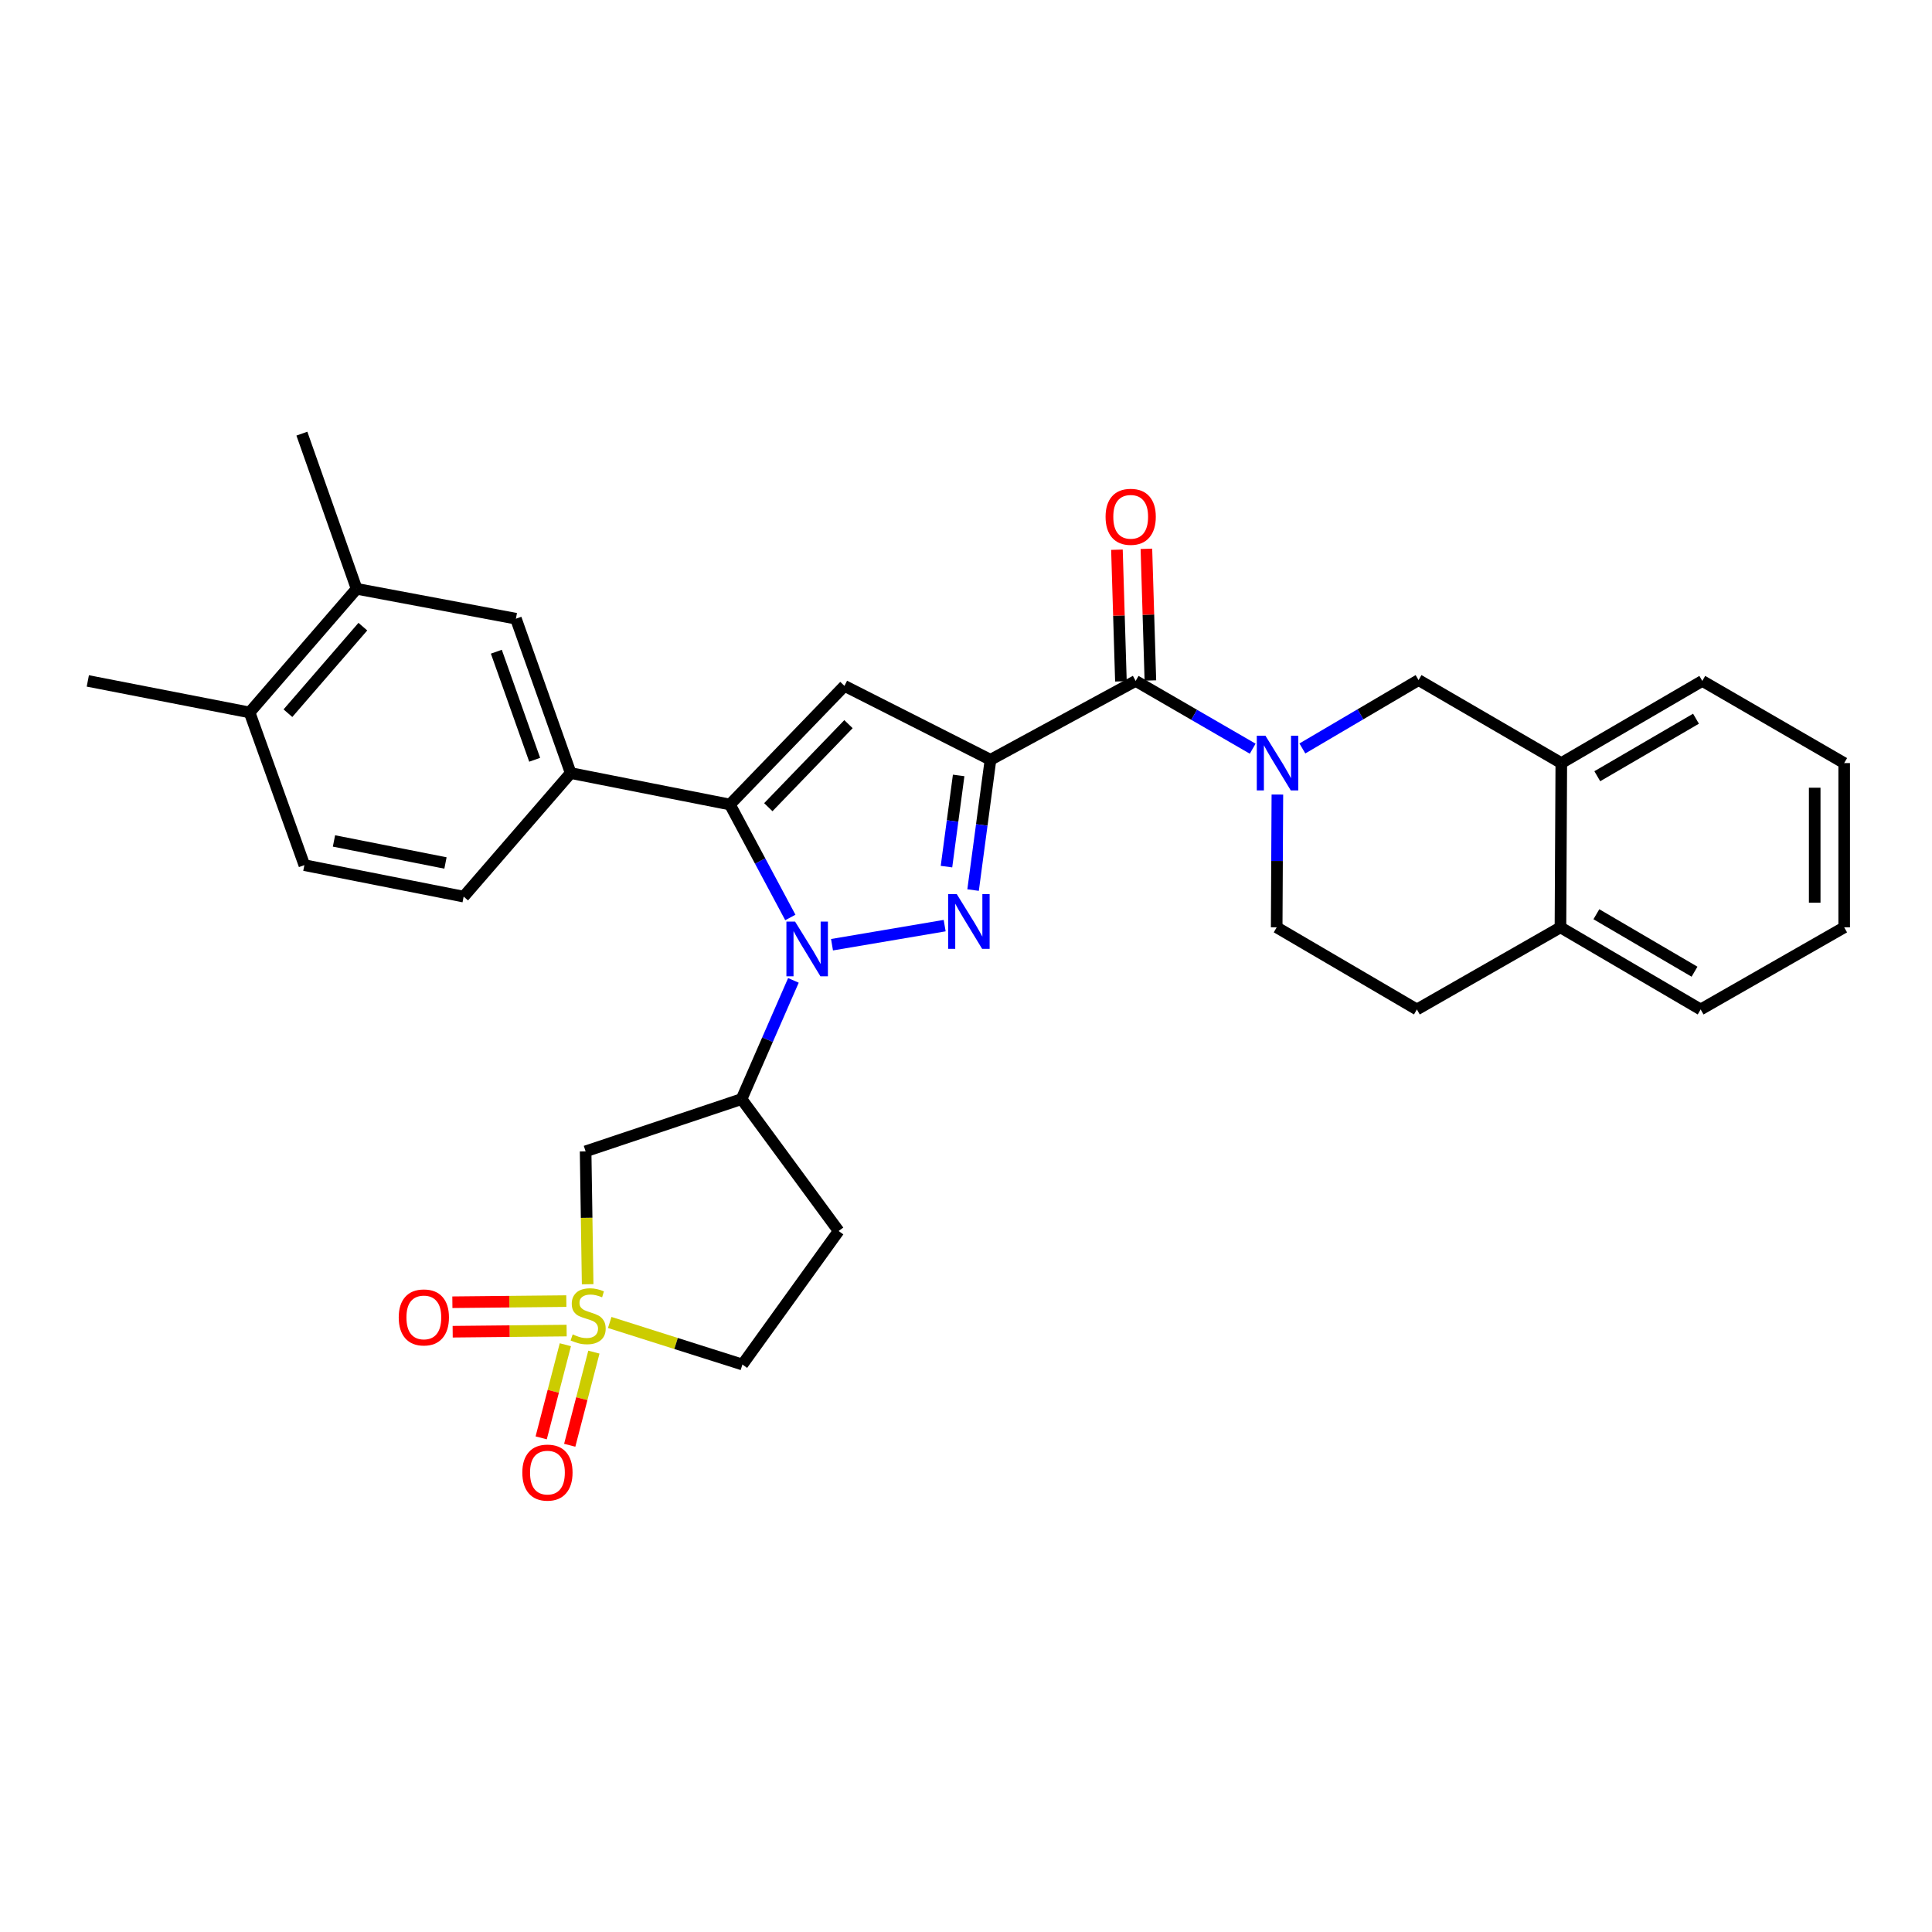 <?xml version='1.0' encoding='iso-8859-1'?>
<svg version='1.1' baseProfile='full'
              xmlns='http://www.w3.org/2000/svg'
                      xmlns:rdkit='http://www.rdkit.org/xml'
                      xmlns:xlink='http://www.w3.org/1999/xlink'
                  xml:space='preserve'
width='1000px' height='1000px' viewBox='0 0 1000 1000'>
<!-- END OF HEADER -->
<rect style='opacity:1.0;fill:#FFFFFF;stroke:none' width='1000' height='1000' x='0' y='0'> </rect>
<path class='bond-1' d='M 512.673,393.266 L 508.169,426.984' style='fill:none;fill-rule:evenodd;stroke:#000000;stroke-width:6px;stroke-linecap:butt;stroke-linejoin:miter;stroke-opacity:1' />
<path class='bond-1' d='M 508.169,426.984 L 503.665,460.702' style='fill:none;fill-rule:evenodd;stroke:#0000FF;stroke-width:6px;stroke-linecap:butt;stroke-linejoin:miter;stroke-opacity:1' />
<path class='bond-1' d='M 496.198,401.361 L 493.045,424.964' style='fill:none;fill-rule:evenodd;stroke:#000000;stroke-width:6px;stroke-linecap:butt;stroke-linejoin:miter;stroke-opacity:1' />
<path class='bond-1' d='M 493.045,424.964 L 489.893,448.567' style='fill:none;fill-rule:evenodd;stroke:#0000FF;stroke-width:6px;stroke-linecap:butt;stroke-linejoin:miter;stroke-opacity:1' />
<path class='bond-4' d='M 512.673,393.266 L 437.086,355.011' style='fill:none;fill-rule:evenodd;stroke:#000000;stroke-width:6px;stroke-linecap:butt;stroke-linejoin:miter;stroke-opacity:1' />
<path class='bond-5' d='M 512.673,393.266 L 587.81,352.442' style='fill:none;fill-rule:evenodd;stroke:#000000;stroke-width:6px;stroke-linecap:butt;stroke-linejoin:miter;stroke-opacity:1' />
<path class='bond-0' d='M 430.647,488.983 L 488.956,479.098' style='fill:none;fill-rule:evenodd;stroke:#0000FF;stroke-width:6px;stroke-linecap:butt;stroke-linejoin:miter;stroke-opacity:1' />
<path class='bond-7' d='M 410.673,507.444 L 397.254,538.165' style='fill:none;fill-rule:evenodd;stroke:#0000FF;stroke-width:6px;stroke-linecap:butt;stroke-linejoin:miter;stroke-opacity:1' />
<path class='bond-7' d='M 397.254,538.165 L 383.835,568.886' style='fill:none;fill-rule:evenodd;stroke:#000000;stroke-width:6px;stroke-linecap:butt;stroke-linejoin:miter;stroke-opacity:1' />
<path class='bond-31' d='M 409.078,474.884 L 393.443,445.65' style='fill:none;fill-rule:evenodd;stroke:#0000FF;stroke-width:6px;stroke-linecap:butt;stroke-linejoin:miter;stroke-opacity:1' />
<path class='bond-31' d='M 393.443,445.65 L 377.809,416.416' style='fill:none;fill-rule:evenodd;stroke:#000000;stroke-width:6px;stroke-linecap:butt;stroke-linejoin:miter;stroke-opacity:1' />
<path class='bond-2' d='M 377.809,416.416 L 437.086,355.011' style='fill:none;fill-rule:evenodd;stroke:#000000;stroke-width:6px;stroke-linecap:butt;stroke-linejoin:miter;stroke-opacity:1' />
<path class='bond-2' d='M 397.678,417.802 L 439.172,374.819' style='fill:none;fill-rule:evenodd;stroke:#000000;stroke-width:6px;stroke-linecap:butt;stroke-linejoin:miter;stroke-opacity:1' />
<path class='bond-9' d='M 377.809,416.416 L 295.381,400.141' style='fill:none;fill-rule:evenodd;stroke:#000000;stroke-width:6px;stroke-linecap:butt;stroke-linejoin:miter;stroke-opacity:1' />
<path class='bond-3' d='M 304.168,664.719 L 303.64,630.327' style='fill:none;fill-rule:evenodd;stroke:#CCCC00;stroke-width:6px;stroke-linecap:butt;stroke-linejoin:miter;stroke-opacity:1' />
<path class='bond-3' d='M 303.64,630.327 L 303.112,595.935' style='fill:none;fill-rule:evenodd;stroke:#000000;stroke-width:6px;stroke-linecap:butt;stroke-linejoin:miter;stroke-opacity:1' />
<path class='bond-12' d='M 293.135,673.448 L 263.642,673.742' style='fill:none;fill-rule:evenodd;stroke:#CCCC00;stroke-width:6px;stroke-linecap:butt;stroke-linejoin:miter;stroke-opacity:1' />
<path class='bond-12' d='M 263.642,673.742 L 234.149,674.036' style='fill:none;fill-rule:evenodd;stroke:#FF0000;stroke-width:6px;stroke-linecap:butt;stroke-linejoin:miter;stroke-opacity:1' />
<path class='bond-12' d='M 293.287,688.705 L 263.794,688.999' style='fill:none;fill-rule:evenodd;stroke:#CCCC00;stroke-width:6px;stroke-linecap:butt;stroke-linejoin:miter;stroke-opacity:1' />
<path class='bond-12' d='M 263.794,688.999 L 234.301,689.293' style='fill:none;fill-rule:evenodd;stroke:#FF0000;stroke-width:6px;stroke-linecap:butt;stroke-linejoin:miter;stroke-opacity:1' />
<path class='bond-13' d='M 292.627,696.025 L 286.371,720.13' style='fill:none;fill-rule:evenodd;stroke:#CCCC00;stroke-width:6px;stroke-linecap:butt;stroke-linejoin:miter;stroke-opacity:1' />
<path class='bond-13' d='M 286.371,720.13 L 280.115,744.235' style='fill:none;fill-rule:evenodd;stroke:#FF0000;stroke-width:6px;stroke-linecap:butt;stroke-linejoin:miter;stroke-opacity:1' />
<path class='bond-13' d='M 307.396,699.858 L 301.14,723.963' style='fill:none;fill-rule:evenodd;stroke:#CCCC00;stroke-width:6px;stroke-linecap:butt;stroke-linejoin:miter;stroke-opacity:1' />
<path class='bond-13' d='M 301.14,723.963 L 294.884,748.068' style='fill:none;fill-rule:evenodd;stroke:#FF0000;stroke-width:6px;stroke-linecap:butt;stroke-linejoin:miter;stroke-opacity:1' />
<path class='bond-33' d='M 315.592,684.507 L 349.934,695.391' style='fill:none;fill-rule:evenodd;stroke:#CCCC00;stroke-width:6px;stroke-linecap:butt;stroke-linejoin:miter;stroke-opacity:1' />
<path class='bond-33' d='M 349.934,695.391 L 384.276,706.276' style='fill:none;fill-rule:evenodd;stroke:#000000;stroke-width:6px;stroke-linecap:butt;stroke-linejoin:miter;stroke-opacity:1' />
<path class='bond-6' d='M 587.81,352.442 L 618.1,369.982' style='fill:none;fill-rule:evenodd;stroke:#000000;stroke-width:6px;stroke-linecap:butt;stroke-linejoin:miter;stroke-opacity:1' />
<path class='bond-6' d='M 618.1,369.982 L 648.39,387.522' style='fill:none;fill-rule:evenodd;stroke:#0000FF;stroke-width:6px;stroke-linecap:butt;stroke-linejoin:miter;stroke-opacity:1' />
<path class='bond-19' d='M 595.436,352.212 L 594.406,318.14' style='fill:none;fill-rule:evenodd;stroke:#000000;stroke-width:6px;stroke-linecap:butt;stroke-linejoin:miter;stroke-opacity:1' />
<path class='bond-19' d='M 594.406,318.14 L 593.377,284.069' style='fill:none;fill-rule:evenodd;stroke:#FF0000;stroke-width:6px;stroke-linecap:butt;stroke-linejoin:miter;stroke-opacity:1' />
<path class='bond-19' d='M 580.184,352.673 L 579.155,318.601' style='fill:none;fill-rule:evenodd;stroke:#000000;stroke-width:6px;stroke-linecap:butt;stroke-linejoin:miter;stroke-opacity:1' />
<path class='bond-19' d='M 579.155,318.601 L 578.126,284.53' style='fill:none;fill-rule:evenodd;stroke:#FF0000;stroke-width:6px;stroke-linecap:butt;stroke-linejoin:miter;stroke-opacity:1' />
<path class='bond-10' d='M 674.109,387.403 L 704.177,369.706' style='fill:none;fill-rule:evenodd;stroke:#0000FF;stroke-width:6px;stroke-linecap:butt;stroke-linejoin:miter;stroke-opacity:1' />
<path class='bond-10' d='M 704.177,369.706 L 734.245,352.01' style='fill:none;fill-rule:evenodd;stroke:#000000;stroke-width:6px;stroke-linecap:butt;stroke-linejoin:miter;stroke-opacity:1' />
<path class='bond-17' d='M 661.168,411.256 L 660.989,445.628' style='fill:none;fill-rule:evenodd;stroke:#0000FF;stroke-width:6px;stroke-linecap:butt;stroke-linejoin:miter;stroke-opacity:1' />
<path class='bond-17' d='M 660.989,445.628 L 660.811,479.999' style='fill:none;fill-rule:evenodd;stroke:#000000;stroke-width:6px;stroke-linecap:butt;stroke-linejoin:miter;stroke-opacity:1' />
<path class='bond-8' d='M 383.835,568.886 L 303.112,595.935' style='fill:none;fill-rule:evenodd;stroke:#000000;stroke-width:6px;stroke-linecap:butt;stroke-linejoin:miter;stroke-opacity:1' />
<path class='bond-14' d='M 383.835,568.886 L 434.077,637.166' style='fill:none;fill-rule:evenodd;stroke:#000000;stroke-width:6px;stroke-linecap:butt;stroke-linejoin:miter;stroke-opacity:1' />
<path class='bond-11' d='M 295.381,400.141 L 267.035,320.239' style='fill:none;fill-rule:evenodd;stroke:#000000;stroke-width:6px;stroke-linecap:butt;stroke-linejoin:miter;stroke-opacity:1' />
<path class='bond-11' d='M 276.749,393.257 L 256.907,337.326' style='fill:none;fill-rule:evenodd;stroke:#000000;stroke-width:6px;stroke-linecap:butt;stroke-linejoin:miter;stroke-opacity:1' />
<path class='bond-21' d='M 295.381,400.141 L 239.986,464.089' style='fill:none;fill-rule:evenodd;stroke:#000000;stroke-width:6px;stroke-linecap:butt;stroke-linejoin:miter;stroke-opacity:1' />
<path class='bond-15' d='M 734.245,352.01 L 808.128,394.97' style='fill:none;fill-rule:evenodd;stroke:#000000;stroke-width:6px;stroke-linecap:butt;stroke-linejoin:miter;stroke-opacity:1' />
<path class='bond-16' d='M 267.035,320.239 L 184.591,304.769' style='fill:none;fill-rule:evenodd;stroke:#000000;stroke-width:6px;stroke-linecap:butt;stroke-linejoin:miter;stroke-opacity:1' />
<path class='bond-18' d='M 434.077,637.166 L 384.276,706.276' style='fill:none;fill-rule:evenodd;stroke:#000000;stroke-width:6px;stroke-linecap:butt;stroke-linejoin:miter;stroke-opacity:1' />
<path class='bond-25' d='M 808.128,394.97 L 881.103,352.442' style='fill:none;fill-rule:evenodd;stroke:#000000;stroke-width:6px;stroke-linecap:butt;stroke-linejoin:miter;stroke-opacity:1' />
<path class='bond-25' d='M 826.756,401.774 L 877.84,372.004' style='fill:none;fill-rule:evenodd;stroke:#000000;stroke-width:6px;stroke-linecap:butt;stroke-linejoin:miter;stroke-opacity:1' />
<path class='bond-32' d='M 808.128,394.97 L 807.687,479.999' style='fill:none;fill-rule:evenodd;stroke:#000000;stroke-width:6px;stroke-linecap:butt;stroke-linejoin:miter;stroke-opacity:1' />
<path class='bond-26' d='M 184.591,304.769 L 156.253,224.453' style='fill:none;fill-rule:evenodd;stroke:#000000;stroke-width:6px;stroke-linecap:butt;stroke-linejoin:miter;stroke-opacity:1' />
<path class='bond-34' d='M 184.591,304.769 L 129.187,368.76' style='fill:none;fill-rule:evenodd;stroke:#000000;stroke-width:6px;stroke-linecap:butt;stroke-linejoin:miter;stroke-opacity:1' />
<path class='bond-34' d='M 187.816,324.355 L 149.033,369.149' style='fill:none;fill-rule:evenodd;stroke:#000000;stroke-width:6px;stroke-linecap:butt;stroke-linejoin:miter;stroke-opacity:1' />
<path class='bond-23' d='M 660.811,479.999 L 733.38,522.493' style='fill:none;fill-rule:evenodd;stroke:#000000;stroke-width:6px;stroke-linecap:butt;stroke-linejoin:miter;stroke-opacity:1' />
<path class='bond-20' d='M 807.687,479.999 L 733.38,522.493' style='fill:none;fill-rule:evenodd;stroke:#000000;stroke-width:6px;stroke-linecap:butt;stroke-linejoin:miter;stroke-opacity:1' />
<path class='bond-27' d='M 807.687,479.999 L 880.256,522.493' style='fill:none;fill-rule:evenodd;stroke:#000000;stroke-width:6px;stroke-linecap:butt;stroke-linejoin:miter;stroke-opacity:1' />
<path class='bond-27' d='M 826.282,473.207 L 877.08,502.952' style='fill:none;fill-rule:evenodd;stroke:#000000;stroke-width:6px;stroke-linecap:butt;stroke-linejoin:miter;stroke-opacity:1' />
<path class='bond-24' d='M 239.986,464.089 L 157.542,447.797' style='fill:none;fill-rule:evenodd;stroke:#000000;stroke-width:6px;stroke-linecap:butt;stroke-linejoin:miter;stroke-opacity:1' />
<path class='bond-24' d='M 230.577,446.676 L 172.866,435.272' style='fill:none;fill-rule:evenodd;stroke:#000000;stroke-width:6px;stroke-linecap:butt;stroke-linejoin:miter;stroke-opacity:1' />
<path class='bond-22' d='M 129.187,368.76 L 157.542,447.797' style='fill:none;fill-rule:evenodd;stroke:#000000;stroke-width:6px;stroke-linecap:butt;stroke-linejoin:miter;stroke-opacity:1' />
<path class='bond-28' d='M 129.187,368.76 L 45.455,352.442' style='fill:none;fill-rule:evenodd;stroke:#000000;stroke-width:6px;stroke-linecap:butt;stroke-linejoin:miter;stroke-opacity:1' />
<path class='bond-29' d='M 881.103,352.442 L 954.545,394.97' style='fill:none;fill-rule:evenodd;stroke:#000000;stroke-width:6px;stroke-linecap:butt;stroke-linejoin:miter;stroke-opacity:1' />
<path class='bond-30' d='M 880.256,522.493 L 954.545,479.999' style='fill:none;fill-rule:evenodd;stroke:#000000;stroke-width:6px;stroke-linecap:butt;stroke-linejoin:miter;stroke-opacity:1' />
<path class='bond-35' d='M 954.545,394.97 L 954.545,479.999' style='fill:none;fill-rule:evenodd;stroke:#000000;stroke-width:6px;stroke-linecap:butt;stroke-linejoin:miter;stroke-opacity:1' />
<path class='bond-35' d='M 939.287,407.724 L 939.287,467.245' style='fill:none;fill-rule:evenodd;stroke:#000000;stroke-width:6px;stroke-linecap:butt;stroke-linejoin:miter;stroke-opacity:1' />
<path  class='atom-1' d='M 411.525 477.003
L 420.805 492.003
Q 421.725 493.483, 423.205 496.163
Q 424.685 498.843, 424.765 499.003
L 424.765 477.003
L 428.525 477.003
L 428.525 505.323
L 424.645 505.323
L 414.685 488.923
Q 413.525 487.003, 412.285 484.803
Q 411.085 482.603, 410.725 481.923
L 410.725 505.323
L 407.045 505.323
L 407.045 477.003
L 411.525 477.003
' fill='#0000FF'/>
<path  class='atom-2' d='M 495.232 462.813
L 504.512 477.813
Q 505.432 479.293, 506.912 481.973
Q 508.392 484.653, 508.472 484.813
L 508.472 462.813
L 512.232 462.813
L 512.232 491.133
L 508.352 491.133
L 498.392 474.733
Q 497.232 472.813, 495.992 470.613
Q 494.792 468.413, 494.432 467.733
L 494.432 491.133
L 490.752 491.133
L 490.752 462.813
L 495.232 462.813
' fill='#0000FF'/>
<path  class='atom-4' d='M 296.417 690.685
Q 296.737 690.805, 298.057 691.365
Q 299.377 691.925, 300.817 692.285
Q 302.297 692.605, 303.737 692.605
Q 306.417 692.605, 307.977 691.325
Q 309.537 690.005, 309.537 687.725
Q 309.537 686.165, 308.737 685.205
Q 307.977 684.245, 306.777 683.725
Q 305.577 683.205, 303.577 682.605
Q 301.057 681.845, 299.537 681.125
Q 298.057 680.405, 296.977 678.885
Q 295.937 677.365, 295.937 674.805
Q 295.937 671.245, 298.337 669.045
Q 300.777 666.845, 305.577 666.845
Q 308.857 666.845, 312.577 668.405
L 311.657 671.485
Q 308.257 670.085, 305.697 670.085
Q 302.937 670.085, 301.417 671.245
Q 299.897 672.365, 299.937 674.325
Q 299.937 675.845, 300.697 676.765
Q 301.497 677.685, 302.617 678.205
Q 303.777 678.725, 305.697 679.325
Q 308.257 680.125, 309.777 680.925
Q 311.297 681.725, 312.377 683.365
Q 313.497 684.965, 313.497 687.725
Q 313.497 691.645, 310.857 693.765
Q 308.257 695.845, 303.897 695.845
Q 301.377 695.845, 299.457 695.285
Q 297.577 694.765, 295.337 693.845
L 296.417 690.685
' fill='#CCCC00'/>
<path  class='atom-7' d='M 654.992 380.81
L 664.272 395.81
Q 665.192 397.29, 666.672 399.97
Q 668.152 402.65, 668.232 402.81
L 668.232 380.81
L 671.992 380.81
L 671.992 409.13
L 668.112 409.13
L 658.152 392.73
Q 656.992 390.81, 655.752 388.61
Q 654.552 386.41, 654.192 385.73
L 654.192 409.13
L 650.512 409.13
L 650.512 380.81
L 654.992 380.81
' fill='#0000FF'/>
<path  class='atom-13' d='M 206.379 681.892
Q 206.379 675.092, 209.739 671.292
Q 213.099 667.492, 219.379 667.492
Q 225.659 667.492, 229.019 671.292
Q 232.379 675.092, 232.379 681.892
Q 232.379 688.772, 228.979 692.692
Q 225.579 696.572, 219.379 696.572
Q 213.139 696.572, 209.739 692.692
Q 206.379 688.812, 206.379 681.892
M 219.379 693.372
Q 223.699 693.372, 226.019 690.492
Q 228.379 687.572, 228.379 681.892
Q 228.379 676.332, 226.019 673.532
Q 223.699 670.692, 219.379 670.692
Q 215.059 670.692, 212.699 673.492
Q 210.379 676.292, 210.379 681.892
Q 210.379 687.612, 212.699 690.492
Q 215.059 693.372, 219.379 693.372
' fill='#FF0000'/>
<path  class='atom-14' d='M 270.353 762.209
Q 270.353 755.409, 273.713 751.609
Q 277.073 747.809, 283.353 747.809
Q 289.633 747.809, 292.993 751.609
Q 296.353 755.409, 296.353 762.209
Q 296.353 769.089, 292.953 773.009
Q 289.553 776.889, 283.353 776.889
Q 277.113 776.889, 273.713 773.009
Q 270.353 769.129, 270.353 762.209
M 283.353 773.689
Q 287.673 773.689, 289.993 770.809
Q 292.353 767.889, 292.353 762.209
Q 292.353 756.649, 289.993 753.849
Q 287.673 751.009, 283.353 751.009
Q 279.033 751.009, 276.673 753.809
Q 274.353 756.609, 274.353 762.209
Q 274.353 767.929, 276.673 770.809
Q 279.033 773.689, 283.353 773.689
' fill='#FF0000'/>
<path  class='atom-20' d='M 572.242 267.493
Q 572.242 260.693, 575.602 256.893
Q 578.962 253.093, 585.242 253.093
Q 591.522 253.093, 594.882 256.893
Q 598.242 260.693, 598.242 267.493
Q 598.242 274.373, 594.842 278.293
Q 591.442 282.173, 585.242 282.173
Q 579.002 282.173, 575.602 278.293
Q 572.242 274.413, 572.242 267.493
M 585.242 278.973
Q 589.562 278.973, 591.882 276.093
Q 594.242 273.173, 594.242 267.493
Q 594.242 261.933, 591.882 259.133
Q 589.562 256.293, 585.242 256.293
Q 580.922 256.293, 578.562 259.093
Q 576.242 261.893, 576.242 267.493
Q 576.242 273.213, 578.562 276.093
Q 580.922 278.973, 585.242 278.973
' fill='#FF0000'/>
</svg>
